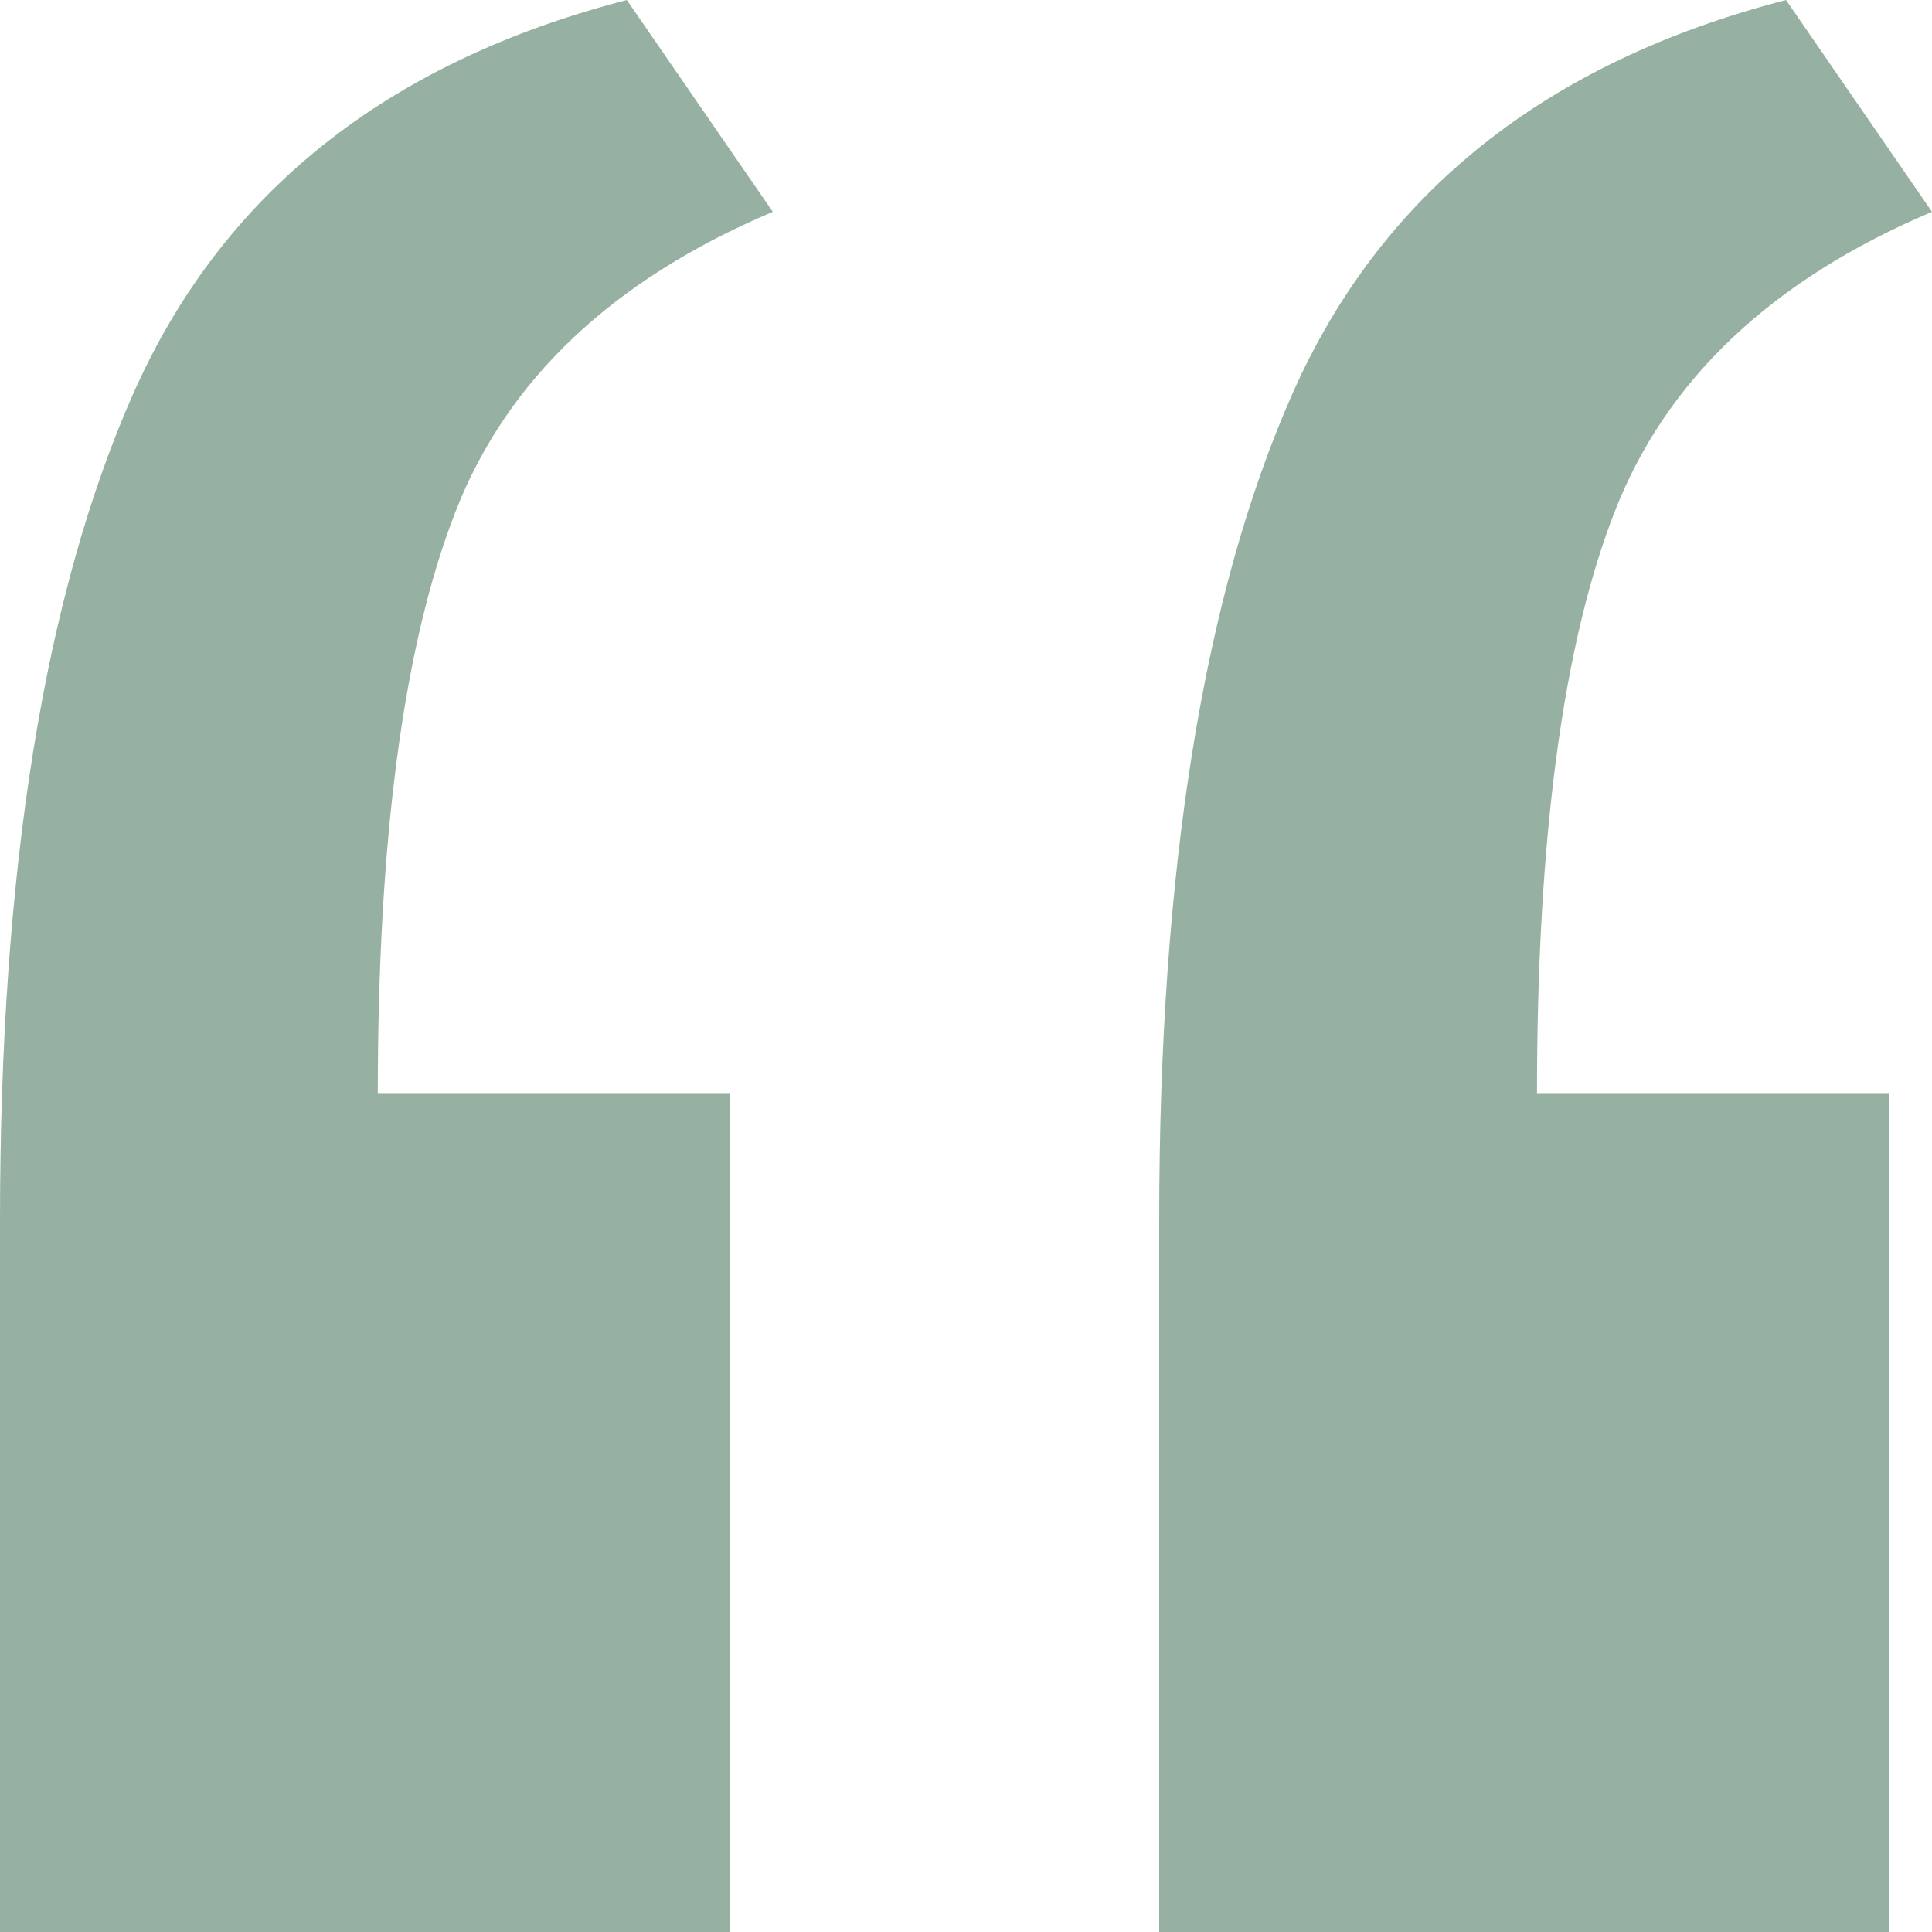 <?xml version="1.0" encoding="UTF-8"?>
<svg width="114px" height="114px" viewBox="0 0 114 114" version="1.1" xmlns="http://www.w3.org/2000/svg" xmlns:xlink="http://www.w3.org/1999/xlink">
    <title>Shape</title>
    <g id="Symbols" stroke="none" stroke-width="1" fill="none" fill-rule="evenodd">
        <g id="Elements/Quote" transform="translate(-1291, -233)" fill="#96B1A2" fill-rule="nonzero">
            <path d="M1291,347 C1291,340 1291,333 1291,326 C1291,319 1291,312 1291,305 C1291,284.333 1293.618,268.083 1298.853,256.25 C1304.089,244.417 1313.8,236.667 1327.987,233 L1336.6,245.5 C1327.142,249.5 1320.893,255.417 1317.853,263.25 C1314.813,271.083 1313.293,282.5 1313.293,297.5 L1334.067,297.5 L1334.067,347 L1291,347 Z M1359.4,347 C1359.4,340 1359.4,333 1359.4,326 C1359.4,319 1359.4,312 1359.4,305 C1359.4,284.333 1362.018,268.083 1367.253,256.25 C1372.489,244.417 1382.2,236.667 1396.387,233 L1405,245.5 C1395.542,249.5 1389.293,255.417 1386.253,263.25 C1383.213,271.083 1381.693,282.5 1381.693,297.5 L1402.467,297.5 L1402.467,347 L1359.4,347 Z" id="Shape"></path>
        </g>
    </g>
</svg>